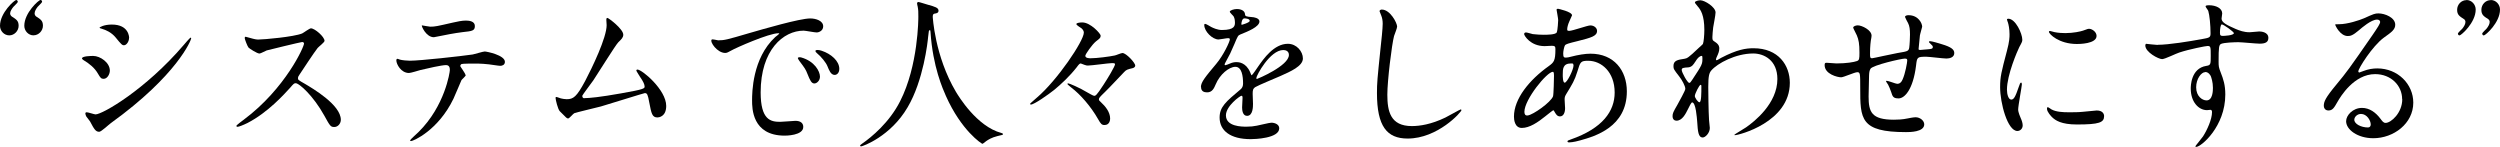 <svg width="426" height="25" viewBox="0 0 426 25" fill="none" xmlns="http://www.w3.org/2000/svg">
<g clip-path="url(#clip0_347_3248)">
<path d="M1.582 6.027C0.681 6.027 0 5.246 0 4.398C0 2.16 2.483 -4.54392e-05 2.757 -4.54392e-05C2.922 -4.54392e-05 3.032 0.17 3.032 0.305C3.032 0.475 2.373 1.04 2.274 1.176C2.032 1.481 1.725 1.911 1.725 2.295C1.725 2.431 1.802 2.657 1.999 2.804C2.79 3.313 3.175 3.539 3.175 4.398C3.175 5.258 2.439 6.027 1.593 6.027H1.582ZM5.723 6.027C4.823 6.027 4.141 5.246 4.141 4.398C4.141 2.16 6.624 -0.011 6.899 -0.011C7.064 -0.011 7.173 0.158 7.173 0.294C7.173 0.464 6.514 1.029 6.415 1.165C6.174 1.47 5.899 1.9 5.899 2.284C5.899 2.42 5.954 2.646 6.141 2.793C6.932 3.302 7.316 3.528 7.316 4.387C7.316 5.246 6.58 6.015 5.734 6.015L5.723 6.027Z" fill="black"/>
<path d="M18.718 12.031C18.718 12.596 18.312 13.433 17.653 13.433C17.246 13.433 17.104 13.263 16.697 12.562C16.126 11.556 15.203 10.821 14.214 10.233C14.137 10.176 13.973 10.063 13.973 9.95C13.973 9.554 15.522 9.532 15.884 9.532C17.059 9.532 18.718 10.651 18.718 12.031ZM15.368 20.726C15.291 20.59 14.797 19.991 14.709 19.855C14.632 19.72 14.544 19.493 14.544 19.324C14.544 19.211 14.621 19.132 14.786 19.132C15.027 19.132 16.071 19.493 16.28 19.493C17.455 19.493 24.782 15.287 31.297 7.677C31.428 7.508 32.384 6.411 32.472 6.411C32.527 6.411 32.582 6.434 32.582 6.524C32.582 6.829 30.187 12.834 18.894 20.975C18.564 21.201 17.257 22.456 16.906 22.456C16.302 22.456 16.038 22.004 15.357 20.715L15.368 20.726ZM21.992 6.445C21.992 7.09 21.552 7.711 21.124 7.711C20.828 7.711 20.685 7.598 19.707 6.388C18.971 5.495 18.015 5.099 17.367 4.907C17.257 4.885 16.961 4.794 16.961 4.715C16.961 4.636 17.719 4.184 19.059 4.184C22.003 4.184 22.003 6.377 22.003 6.456L21.992 6.445Z" fill="black"/>
<path d="M51.499 7.157C51.312 7.157 45.589 8.537 45.446 8.593C45.26 8.65 44.414 9.125 44.216 9.125C43.809 9.125 42.524 8.288 42.359 8.118C42.173 7.926 41.7 6.682 41.7 6.49C41.7 6.355 41.722 6.264 41.865 6.264C41.887 6.264 42.491 6.434 42.579 6.456C43.425 6.705 43.755 6.739 44.018 6.739C44.941 6.739 50.071 6.287 51.488 5.699C51.73 5.586 52.741 4.828 52.982 4.828C53.641 4.828 55.3 6.264 55.3 6.965C55.3 7.214 54.289 7.971 54.125 8.175C53.575 8.853 51.422 12.133 50.994 12.777C50.884 12.913 50.774 13.116 50.774 13.342C50.774 13.591 50.829 13.648 51.972 14.292C53.202 15.027 58.079 17.854 58.079 20.409C58.079 21.054 57.585 21.642 56.959 21.642C56.333 21.642 56.223 21.45 55.267 19.708C53.389 16.316 50.983 14.179 50.39 14.179C50.115 14.179 50.038 14.258 49.434 14.959C48.478 15.999 45.699 19.143 42.162 20.963C41.426 21.325 40.69 21.608 40.47 21.608C40.415 21.608 40.283 21.608 40.283 21.438C40.283 21.325 41.371 20.511 41.535 20.398C48.654 15.095 51.895 7.825 51.807 7.384C51.752 7.157 51.532 7.157 51.477 7.157H51.499Z" fill="black"/>
<path d="M79.368 12.789C79.368 12.981 78.709 13.524 78.632 13.659C78.555 13.772 77.512 16.35 77.27 16.825C74.656 22.241 70.404 24.039 70.042 24.039C69.932 24.039 69.877 23.983 69.877 23.903C69.877 23.824 71.107 22.694 71.316 22.501C75.809 18.069 76.655 12.314 76.655 11.929C76.655 11.59 76.6 11.092 75.996 11.092C75.282 11.092 72.777 11.658 71.657 11.929C71.36 12.008 69.998 12.438 69.69 12.438C68.328 12.438 67.537 10.923 67.537 10.301C67.537 10.131 67.592 10.018 67.724 10.018C67.779 10.018 68.075 10.131 68.13 10.154C68.515 10.267 69.383 10.346 69.844 10.346C71.591 10.346 78.643 9.566 80.555 9.283C80.884 9.227 82.301 8.774 82.598 8.774C82.928 8.774 86.036 9.396 86.036 10.538C86.036 11.047 85.597 11.217 85.246 11.217C84.949 11.217 83.609 10.991 83.334 10.968C82.763 10.912 81.994 10.832 81.401 10.832C80.478 10.832 78.841 10.832 78.643 10.912C78.457 11.025 78.402 11.194 78.457 11.33C78.478 11.409 79.324 12.54 79.324 12.789H79.368ZM73.315 4.546C74.161 4.546 74.458 4.466 77.182 3.845C77.896 3.675 78.764 3.505 79.368 3.505C79.972 3.505 80.917 3.618 80.917 4.433C80.917 5.247 80.456 5.303 78.841 5.473C77.446 5.642 75.622 6.004 75.216 6.095C75.084 6.117 74.019 6.343 73.931 6.343C72.59 6.343 71.755 4.376 71.887 4.319C72.052 4.342 73.14 4.546 73.304 4.546H73.315Z" fill="black"/>
<path d="M99.56 16.723C100.406 16.723 102.23 16.553 105.833 15.909C109.843 15.208 109.843 15.072 109.843 14.733C109.843 14.394 109.601 13.862 109.052 13.082C108.832 12.72 108.426 12.098 108.426 12.019C108.426 11.94 108.502 11.85 108.612 11.85C109.403 11.85 113.523 15.298 113.523 18.046C113.523 19.923 112.215 20.013 112.029 20.013C111.106 20.013 110.996 19.312 110.634 17.458C110.392 16.112 110.282 15.864 109.876 15.864C109.744 15.864 103.581 17.797 102.406 18.136C101.67 18.329 98.099 19.177 97.858 19.29C97.671 19.369 97.012 20.183 96.825 20.183C96.583 20.183 96.583 20.16 95.386 18.951C95.056 18.611 94.672 16.983 94.672 16.712C94.672 16.633 94.672 16.52 94.782 16.52C94.914 16.52 95.463 16.746 95.573 16.768C95.792 16.825 96.232 16.904 96.55 16.904C97.693 16.904 98.242 16.542 99.714 13.794C100.912 11.522 103.372 6.411 103.372 4.285C103.372 4.15 103.317 3.471 103.317 3.358C103.317 3.222 103.339 3.053 103.504 3.053C103.691 3.053 106.206 4.93 106.206 5.913C106.206 6.388 105.91 6.671 105.361 7.202C104.921 7.621 101.79 12.675 101.109 13.681C100.813 14.1 99.253 16.18 99.231 16.293C99.198 16.576 99.341 16.746 99.582 16.746L99.56 16.723Z" fill="black"/>
<path d="M122.311 6.875C123.453 6.875 123.859 6.762 127.594 5.665C130.022 4.964 136.262 3.143 138.063 3.143C139.041 3.143 140.272 3.539 140.272 4.489C140.272 5.224 139.568 5.529 139.151 5.529C138.8 5.529 137.24 5.224 136.943 5.224C133.483 5.224 129.616 8.503 129.616 15.739C129.616 20.455 131.329 20.76 132.944 20.76C133.351 20.76 135.284 20.59 135.537 20.59C136.383 20.59 136.877 20.952 136.877 21.631C136.877 23.112 133.878 23.112 133.713 23.112C128.155 23.112 128.155 18.431 128.155 17.108C128.155 15.875 128.177 9.928 132.109 6.309C132.219 6.23 132.791 5.778 132.791 5.721C132.791 5.665 132.681 5.665 132.626 5.665C131.044 5.665 125.408 8.13 124.508 8.661C124.156 8.854 123.881 9.023 123.585 9.023C122.223 9.023 120.915 7.146 121.267 6.75C121.377 6.615 122.168 6.863 122.333 6.863L122.311 6.875ZM139.722 13.071C139.722 13.716 139.206 14.224 138.767 14.224C138.272 14.224 138.031 13.693 137.591 12.596C137.295 11.816 137.097 11.556 136.229 10.403C136.152 10.29 135.954 10.007 135.954 9.894C135.954 9.758 136.251 9.724 136.504 9.781C138.821 10.425 139.722 12.166 139.722 13.06V13.071ZM143.018 11.726C143.018 12.46 142.578 12.766 142.227 12.766C141.568 12.766 141.271 11.952 140.997 11.284C140.755 10.663 139.931 9.656 139.195 9.046C139.063 8.933 138.953 8.82 138.953 8.684C138.953 8.514 139.25 8.514 139.338 8.514C139.557 8.514 139.854 8.593 140.019 8.65C141.623 9.181 143.018 10.391 143.018 11.737V11.726Z" fill="black"/>
<path d="M158.936 2.804C158.936 2.804 159.265 9.532 162.891 15.649C163.352 16.407 166.439 21.54 170.635 22.66C170.712 22.682 170.91 22.739 170.91 22.852C170.91 22.987 170.833 22.987 169.954 23.191C168.998 23.417 168.35 23.835 168.076 24.028C167.559 24.423 167.471 24.503 167.395 24.503C167.285 24.503 163.824 22.286 161.177 16.339C160.683 15.219 158.947 11.375 158.562 5.484C158.54 5.179 158.54 5.145 158.431 5.145C158.266 5.145 158.266 5.258 158.156 6.264C158.079 7.157 157.365 13.693 154.663 18.272C151.751 23.27 146.973 24.944 146.731 24.944C146.654 24.944 146.566 24.921 146.566 24.808C146.566 24.729 146.698 24.616 146.918 24.469C148.5 23.372 151.554 20.873 153.377 17.255C156.486 11.171 156.486 3.143 156.486 2.838C156.486 2.024 156.486 1.719 156.376 1.131C156.343 1.052 156.266 0.656 156.266 0.565C156.266 0.43 156.398 0.339 156.486 0.339C156.651 0.339 157.826 0.735 158.068 0.792C159.375 1.153 159.925 1.323 159.925 1.832C159.925 2.137 159.705 2.228 159.463 2.284C159.243 2.307 159.112 2.341 159.024 2.454C158.969 2.533 158.947 2.623 158.947 2.793L158.936 2.804Z" fill="black"/>
<path d="M186.761 7.044C186.102 7.576 184.938 9.238 184.938 9.509C184.938 9.928 185.641 9.928 185.839 9.928C186.904 9.928 189.079 9.645 189.958 9.453C190.145 9.43 191.046 9.034 191.265 9.034C191.892 9.034 193.441 10.685 193.441 11.171C193.441 11.477 193.111 11.567 193.089 11.59C192.056 11.838 191.947 11.872 191.562 12.268C190.639 13.218 189.222 14.767 188.266 15.694C187.344 16.587 187.256 16.701 187.256 16.927C187.256 17.096 187.311 17.153 187.585 17.402C188.343 18.103 189.167 19.086 189.167 20.206C189.167 20.454 189.079 21.303 188.211 21.303C187.75 21.303 187.585 21.133 187.124 20.319C185.872 18.103 184.048 16.056 182.598 14.959C182.521 14.88 181.884 14.394 181.884 14.315C181.884 14.258 181.939 14.202 182.016 14.202C182.181 14.202 183.894 14.903 185.366 15.796C185.498 15.875 186.289 16.327 186.432 16.327C186.674 16.327 186.816 16.327 188.036 14.45C188.772 13.331 190.002 11.284 190.002 10.945C190.002 10.832 189.947 10.753 189.508 10.753C188.937 10.753 186.014 11.171 185.366 11.171C185.234 11.171 185.037 11.149 184.817 11.058C184.762 11.036 184.191 10.81 184.158 10.81C183.971 10.81 183.806 11.002 183.477 11.454C182.246 13.026 180.807 14.349 179.632 15.321C178.654 16.101 176.226 17.82 175.655 17.82C175.567 17.82 175.523 17.763 175.523 17.684C175.523 17.628 176.589 16.735 176.699 16.621C180.137 13.704 184.685 6.976 184.685 5.563C184.685 5.371 184.63 5.167 184.334 4.862C184.202 4.749 183.411 4.297 183.411 4.104C183.411 3.856 184.202 3.822 184.422 3.822C185.839 3.822 187.552 5.755 187.552 6.061C187.552 6.456 187.421 6.535 186.761 7.044Z" fill="black"/>
<path d="M204.635 14.835C204.635 13.998 205.393 13.094 207.249 10.877C208.48 9.419 209.567 7.09 209.567 6.694C209.567 6.524 209.38 6.502 209.271 6.502C208.996 6.502 207.875 6.728 207.634 6.728C206.601 6.728 205.206 5.348 205.206 4.263C205.206 4.184 205.206 4.071 205.371 4.071C205.536 4.071 206.239 4.523 206.403 4.602C206.733 4.772 207.469 5.111 208.205 5.111C210.435 5.111 210.435 4.353 210.435 3.788C210.435 3.618 210.413 3.166 210.215 2.804C210.138 2.668 209.556 2.16 209.556 1.99C209.556 1.764 210.27 1.538 210.754 1.538C211.413 1.538 212.094 1.786 212.149 2.408C212.171 2.77 212.281 2.827 213.379 2.917C213.566 2.917 214.609 3.053 214.609 3.652C214.609 4.579 212.621 5.36 211.369 5.868C210.962 6.038 210.929 6.094 210.336 7.519C209.677 9.057 209.567 9.283 208.864 10.55C208.732 10.798 208.677 10.889 208.677 11.002C208.677 11.058 208.699 11.115 208.787 11.115C208.875 11.115 209.391 10.923 209.633 10.809C209.93 10.674 210.292 10.583 210.699 10.583C211.05 10.583 212.303 10.64 213.017 12.291C213.203 12.766 213.236 12.822 213.291 12.822C213.379 12.822 214.269 11.533 214.412 11.307C215.312 10.018 217.081 7.463 219.454 7.463C220.959 7.463 222.014 8.786 222.014 9.962C222.014 11.284 219.86 12.2 218.169 12.958C217.488 13.263 214.412 14.53 213.917 14.835C213.478 15.117 213.456 15.423 213.456 16.011C213.456 16.26 213.511 17.447 213.511 17.696C213.511 18.148 213.511 19.742 212.5 19.742C211.764 19.742 211.654 18.815 211.654 18.306C211.654 18.023 211.731 16.678 211.731 16.655C211.731 16.542 211.731 16.316 211.545 16.316C211.325 16.316 208.897 18.057 208.897 19.652C208.897 21.585 211.621 21.585 212.412 21.585C213.093 21.585 213.61 21.529 214.159 21.416C214.544 21.359 216.29 20.907 216.642 20.907C217.213 20.907 217.982 21.189 217.982 21.857C217.982 23.598 213.753 23.711 213.104 23.711C209.644 23.711 207.821 22.252 207.821 20.036C207.821 18.238 208.853 17.345 211.413 15.208C211.687 14.982 211.819 14.643 211.819 14.224C211.819 12.958 211.599 11.386 210.512 11.386C209.424 11.386 207.864 12.675 207.161 14.36C206.865 15.061 206.557 15.739 205.689 15.739C205.173 15.739 204.657 15.57 204.657 14.812L204.635 14.835ZM211.588 4.229C211.588 4.229 212.951 3.867 212.951 3.55C212.951 3.189 212.27 3.132 212.028 3.132C211.643 3.132 211.534 3.912 211.534 4.025C211.534 4.138 211.534 4.218 211.588 4.218V4.229ZM214.071 13.32C214.071 13.32 214.104 13.455 214.181 13.455C214.258 13.455 219.63 11.217 219.63 9.362C219.63 8.661 219.026 8.526 218.674 8.526C216.411 8.526 214.071 12.879 214.071 13.32Z" fill="black"/>
<path d="M238.062 4.568C238.062 4.851 237.601 5.914 237.546 6.14C237.161 7.576 236.403 13.772 236.403 16.124C236.403 18.962 236.92 21.484 240.578 21.484C241.918 21.484 243.873 21.201 246.301 20.025C246.708 19.833 248.784 18.646 248.894 18.646C249.004 18.646 249.026 18.725 249.026 18.781C249.026 19.087 244.994 23.609 239.864 23.609C236.316 23.609 234.635 21.506 234.635 15.864C234.635 14.123 234.69 13.569 235.261 8.062C235.371 7.135 235.612 4.84 235.612 4.048C235.612 3.539 235.536 3.064 235.371 2.669C235.349 2.59 235.074 1.934 235.074 1.911C235.074 1.719 235.294 1.628 235.459 1.628C236.876 1.628 238.073 3.901 238.073 4.546L238.062 4.568Z" fill="black"/>
<path d="M263.405 19.754C262.021 20.873 260.626 21.8 259.319 21.8C258.088 21.8 257.979 20.364 257.979 19.867C257.979 16.836 260.593 13.614 263.922 11.251C264.767 10.629 265.042 10.38 265.042 8.39C265.042 7.938 264.965 7.802 264.438 7.802C264.383 7.802 263.405 7.859 263.208 7.859C260.78 7.859 259.714 6.061 259.714 5.812C259.714 5.642 259.824 5.529 260.044 5.529C260.209 5.529 261.021 5.778 261.186 5.812C261.867 5.891 262.515 5.925 263.043 5.925C263.537 5.925 265.119 5.925 265.273 5.507C265.438 5.111 265.514 3.539 265.514 3.426C265.514 3.144 265.24 1.719 265.24 1.662C265.24 1.527 265.372 1.493 265.481 1.493C265.536 1.493 267.876 2.002 267.876 2.612C267.876 2.635 267.47 3.539 267.437 3.596C267.162 4.184 267.052 4.715 267.052 4.975C267.052 5.201 267.085 5.258 267.404 5.258C267.975 5.258 270.48 4.331 270.996 4.331C271.655 4.331 272.139 4.783 272.139 5.258C272.139 6.151 271.161 6.411 268.843 6.999C267.239 7.395 266.822 7.508 266.668 7.734C266.536 7.926 266.371 8.718 266.371 9.114C266.371 9.758 266.503 9.815 266.833 9.815C267.052 9.815 267.459 9.736 267.624 9.679C268.931 9.34 270.106 9.148 271.029 9.148C275.006 9.148 277.214 11.986 277.214 15.57C277.214 21.653 271.787 23.225 269.249 23.926C269.085 23.983 267.997 24.265 267.371 24.265C267.206 24.265 267.096 24.209 267.096 24.073C267.096 23.96 267.316 23.881 267.646 23.768C273.127 21.857 275.138 18.917 275.138 15.774C275.138 12.234 272.853 10.357 270.645 10.357C269.337 10.357 269.282 10.527 268.788 12.178C268.327 13.693 267.887 14.394 266.91 15.988C266.635 16.441 266.613 16.576 266.613 16.995C266.613 17.221 266.69 18.227 266.69 18.431C266.69 19.188 266.415 19.833 265.822 19.833C265.361 19.833 265.163 19.494 264.976 19.188C264.789 18.849 264.756 18.793 264.68 18.793C264.625 18.77 263.834 19.414 263.372 19.776L263.405 19.754ZM264.636 16.418C264.745 16.135 264.8 13.195 264.8 12.879C264.8 12.709 264.8 12.234 264.614 12.234C263.603 12.234 259.758 16.95 259.758 19.053C259.758 19.448 259.89 19.731 260.329 19.674C261.252 19.561 264.251 17.436 264.636 16.418ZM267.712 10.81C266.294 10.81 266.294 11.759 266.294 12.743C266.294 12.992 266.294 14.089 266.624 14.089C267.03 14.089 268.129 11.873 268.129 11.149C268.129 11.126 268.096 10.923 268.052 10.866C267.997 10.81 267.81 10.81 267.723 10.81H267.712Z" fill="black"/>
<path d="M292.265 7.158C292.968 7.61 292.968 8.051 292.968 8.254C292.968 8.729 292.803 9.125 292.584 9.6C292.507 9.77 292.397 9.996 292.397 10.131C292.397 10.21 292.452 10.267 292.507 10.267C292.639 10.267 293.155 9.905 293.298 9.849C296 8.447 297.472 8.22 298.801 8.22C303.053 8.22 304.986 11.138 304.986 14.111C304.986 20.839 296.264 23.033 295.638 23.033C295.583 23.033 295.528 23.033 295.528 22.976C295.528 22.897 297.242 21.913 297.549 21.687C298.911 20.737 302.866 17.651 302.866 13.467C302.866 10.267 300.603 9.114 298.747 9.114C295.748 9.114 292.639 10.799 291.606 12.008C291.255 12.427 291.09 12.902 291.09 14.812C291.09 15.434 291.123 18.996 291.222 20.477C291.255 20.703 291.353 21.631 291.353 21.8C291.353 22.694 290.562 23.428 290.156 23.428C289.387 23.428 289.31 22.422 289.2 20.703C289.145 20.116 288.981 17.447 288.332 17.447C288.201 17.447 287.838 18.148 287.629 18.6C287.223 19.415 286.652 20.568 285.663 20.568C285.333 20.568 285.004 20.342 285.004 19.788C285.004 19.313 285.136 19.053 285.817 17.877C286.091 17.368 287.179 15.434 287.179 15.152C287.179 14.643 286.608 13.614 286.113 12.992C285.246 11.873 285.158 11.76 285.158 11.251C285.158 10.301 285.894 10.188 287.014 10.018C287.476 9.939 287.64 9.905 289.464 8.164C289.596 8.028 290.145 7.576 290.178 7.485C290.31 7.203 290.42 5.97 290.42 5.1C290.42 2.601 289.794 1.674 289.332 1.142C288.871 0.577 288.816 0.52 288.816 0.407C288.816 0.181 289.464 0.045 289.739 0.045C290.475 0.045 292.331 1.199 292.331 2.126C292.331 2.544 291.98 4.319 291.925 4.681C291.87 5.134 291.793 6.004 291.793 6.31C291.793 6.841 291.815 6.875 292.254 7.146L292.265 7.158ZM288.882 10.493C288.64 10.889 288.332 11.42 287.706 11.477C286.838 11.533 286.564 11.556 286.564 11.929C286.564 12.325 287.542 14.123 287.849 14.123C288.014 14.123 288.091 13.987 288.398 13.535C290.09 10.979 290.09 10.923 290.09 9.917C290.09 9.69 290.09 9.555 289.98 9.521C289.815 9.498 289.354 9.69 288.893 10.505L288.882 10.493ZM288.794 16.328C288.794 16.689 289.343 17.424 289.585 17.424C289.914 17.424 289.914 15.909 289.914 14.62C289.914 14.507 289.859 14.451 289.783 14.451C289.563 14.451 288.805 15.988 288.805 16.328H288.794Z" fill="black"/>
<path d="M327.143 6.14C326.957 8.017 326.924 8.22 326.924 8.379C326.924 8.514 327.143 8.514 327.22 8.514C327.33 8.514 328.286 8.401 328.505 8.401C329.11 8.345 329.351 8.322 329.351 8.005C329.351 7.836 329.296 7.779 328.802 7.304C328.747 7.282 328.692 7.191 328.692 7.135C328.692 7.022 328.857 7.022 328.912 7.022C329.187 7.022 330.439 7.384 330.878 7.531C332.592 8.039 333.009 8.48 333.009 9.046C333.009 9.781 332.219 9.973 331.669 9.973C331.12 9.973 328.747 9.668 328.264 9.668C326.682 9.668 326.66 9.724 326.495 11.183C325.979 15.332 324.507 16.768 323.529 16.768C322.606 16.768 322.497 16.463 322.244 15.649C322.112 15.231 321.892 14.756 321.728 14.417C321.673 14.337 321.376 13.908 321.376 13.829C321.376 13.772 321.453 13.772 321.508 13.772C321.804 13.772 323.035 14.281 323.276 14.281C323.738 14.281 324.012 13.998 324.199 13.546C324.661 12.54 324.99 10.629 324.99 10.346C324.99 10.12 324.99 9.984 324.584 9.984C324.012 9.984 319.08 11.104 318.729 11.726C318.542 12.065 318.509 12.347 318.487 12.879C318.465 13.806 318.41 16.361 318.41 16.441C318.41 19.075 318.904 20.398 322.716 20.398C323.265 20.398 324.188 20.375 325.111 20.172C325.221 20.149 326.034 19.98 326.418 19.98C327.187 19.98 327.89 20.568 327.89 21.189C327.89 22.512 325.408 22.512 324.781 22.512C316.982 22.512 316.982 20.274 316.982 14.937C316.982 12.585 316.982 12.302 316.488 12.302C316.026 12.302 314.148 13.173 313.73 13.173C313.126 13.173 310.918 12.641 310.918 11.092C310.918 10.73 311.028 10.697 311.27 10.697C311.544 10.697 312.687 10.81 312.928 10.81C314.62 10.81 315.927 10.584 316.389 10.414C316.828 10.278 316.85 10.018 316.85 8.978C316.85 7.463 316.718 6.762 316.411 6.038C316.323 5.812 315.784 4.828 315.784 4.715C315.784 4.466 316.246 4.319 316.575 4.319C317.235 4.319 318.915 5.1 318.915 6.083C318.915 6.253 318.86 6.536 318.783 6.954C318.783 6.977 318.652 7.825 318.652 9.114C318.652 9.702 318.652 9.928 319.003 9.928C319.19 9.928 322.628 9.147 323.342 9.034C325.034 8.752 325.221 8.729 325.331 8.141C325.419 7.576 325.463 6.23 325.463 5.868C325.463 5.032 325.386 4.41 325.133 3.935C325.1 3.912 324.617 2.951 324.617 2.895C324.617 2.612 325.078 2.589 325.221 2.589C326.88 2.589 327.539 3.969 327.539 4.557C327.539 4.613 327.154 5.902 327.132 6.151L327.143 6.14Z" fill="black"/>
<path d="M342.699 16.972C343.16 16.972 343.413 16.52 344.006 14.778C344.171 14.303 344.248 14.077 344.391 14.077C344.533 14.077 344.522 14.36 344.522 14.416C344.522 14.722 343.896 18.012 343.896 18.679C343.896 19.154 344.281 20.002 344.336 20.138C344.522 20.534 344.665 21.009 344.665 21.37C344.665 21.936 344.226 22.32 343.764 22.32C342.073 22.32 340.82 17.549 340.82 14.857C340.82 13.06 341.04 12.245 341.963 8.74C342.424 7.033 342.424 6.332 342.424 5.823C342.424 4.93 342.259 4.172 342.15 3.833C342.128 3.754 341.985 3.415 341.985 3.324C341.985 3.234 342.095 3.188 342.204 3.188C343.457 3.188 344.599 5.744 344.599 6.75C344.599 7.056 344.599 7.089 344.083 8.039C343.786 8.627 341.985 12.754 341.985 15.276C341.985 16.113 342.259 16.96 342.688 16.96L342.699 16.972ZM358.54 19.776C358.54 20.873 357.727 21.212 353.904 21.212C351.234 21.212 350.224 20.511 349.653 19.946C349.521 19.81 348.807 19.075 348.807 18.544C348.807 18.487 348.807 18.261 348.938 18.261C349.048 18.261 349.488 18.6 349.598 18.657C350.389 19.075 351.509 19.131 352.52 19.131C353.223 19.131 354.211 19.131 354.893 19.052C355.277 19.03 357.177 18.826 357.287 18.826C358.32 18.826 358.54 19.448 358.54 19.776ZM357.254 6.117C357.254 7.496 354.233 7.496 353.904 7.496C350.828 7.496 349.136 5.789 349.136 5.416C349.136 5.359 349.169 5.28 349.323 5.28C349.4 5.28 349.729 5.393 350.081 5.473C350.707 5.608 351.443 5.642 351.937 5.642C353.278 5.642 354.552 5.359 354.936 5.224C355.749 4.918 355.837 4.885 356.112 4.918C356.606 4.998 357.254 5.484 357.254 6.128V6.117Z" fill="black"/>
<path d="M367.679 7.632C369.557 7.632 373.106 7.044 375.094 6.683C376.511 6.434 376.676 6.4 376.676 5.676C376.676 4.297 376.511 2.589 376.291 1.866C376.258 1.73 375.83 1.221 375.83 1.086C375.83 0.893 376.236 0.893 376.401 0.893C377.599 0.893 378.664 1.402 378.664 2.295C378.664 2.431 378.554 3.03 378.554 3.166C378.554 3.811 379.345 4.229 380.949 4.93C381.63 5.213 382.344 5.495 383.344 5.495C383.618 5.495 384.761 5.36 384.981 5.36C385.332 5.36 386.53 5.473 386.53 6.456C386.53 7.191 386.013 7.44 385.058 7.44C384.486 7.44 381.949 7.191 381.432 7.191C380.784 7.191 379.005 7.248 378.488 7.474C378.104 7.644 378.049 8.039 378.049 10.504C378.049 11.284 378.071 11.488 378.4 12.325C378.862 13.501 379.191 14.462 379.191 16.113C379.191 21.551 375.072 25.034 374.226 25.034C374.171 25.034 374.094 25.011 374.094 24.921C374.094 24.864 375.215 23.519 375.401 23.236C376.105 22.139 376.928 20.319 376.928 19.109C376.928 19.03 376.928 18.713 376.654 18.713C376.577 18.713 376.159 18.77 376.083 18.77C374.611 18.77 373.303 17.334 373.303 15.095C373.303 14.733 373.303 11.646 375.951 11.228C376.709 11.115 376.709 10.945 376.709 9.521C376.709 8.005 376.709 7.836 376.159 7.836C375.885 7.836 373.106 8.367 371.337 8.955C370.876 9.091 368.887 10.075 368.426 10.075C367.822 10.075 365.559 8.899 365.559 7.745C365.559 7.632 365.614 7.497 365.69 7.463C365.965 7.485 367.272 7.655 367.657 7.655L367.679 7.632ZM375.775 12.291C375.094 12.291 374.226 13.444 374.226 14.869C374.226 16.441 375.292 17.108 375.995 17.108C377.06 17.108 377.082 15.423 377.082 14.971C377.082 13.964 376.808 13.229 376.731 13.003C376.654 12.811 376.324 12.268 375.775 12.268V12.291ZM378.28 5.586C378.28 6.038 378.389 6.117 378.774 6.117C378.884 6.117 380.652 6.061 380.652 5.642C380.652 5.416 378.829 4.105 378.576 4.161C378.389 4.218 378.28 4.862 378.28 5.597V5.586Z" fill="black"/>
<path d="M409.324 16.893C409.324 14.598 407.445 12.63 404.721 12.63C401.118 12.63 398.811 16.475 398.316 17.345C397.767 18.295 397.504 18.826 396.768 18.826C396.108 18.826 395.977 18.261 395.977 18.046C395.977 17.345 396.196 16.723 398.13 14.394C399.898 12.257 400.173 11.895 404.292 5.948C405.193 4.625 405.578 4.037 405.578 3.731C405.578 3.539 405.391 3.336 405.061 3.336C404.051 3.336 402.447 4.738 401.986 5.134C400.898 6.061 400.514 6.14 400.052 6.14C398.767 6.14 397.921 4.342 397.921 4.206C397.921 4.127 397.998 4.127 398.58 4.127C400.019 4.127 402.04 3.449 402.809 3.121C404.501 2.363 404.688 2.284 405.292 2.284C406.38 2.284 408.148 2.985 408.148 4.218C408.148 5.032 407.522 5.484 406.215 6.411C404.249 7.847 401.854 11.68 401.854 12.167C401.854 12.246 401.942 12.359 402.018 12.359C402.183 12.302 402.535 12.167 402.7 12.11C403.567 11.771 404.336 11.658 405.094 11.658C408.588 11.658 411.224 14.326 411.224 17.492C411.224 21.054 407.874 23.553 404.413 23.553C401.711 23.553 399.778 22.072 399.778 20.658C399.778 19.652 400.92 18.386 402.48 18.386C403.765 18.386 404.82 19.166 405.589 20.183C405.973 20.692 406.138 20.941 406.511 20.941C407.434 20.941 409.346 19.233 409.346 16.904L409.324 16.893ZM402.315 19.414C401.656 19.414 401.173 19.946 401.173 20.398C401.173 21.133 402.348 21.721 403.513 21.721C403.787 21.721 403.974 21.529 403.974 21.212C403.974 20.534 403.315 19.414 402.315 19.414Z" fill="black"/>
<path d="M420.277 0C421.178 0 421.859 0.78 421.859 1.628C421.859 3.867 419.376 6.038 419.102 6.038C418.937 6.038 418.827 5.868 418.827 5.733C418.827 5.563 419.486 4.998 419.596 4.862C419.838 4.557 420.112 4.127 420.112 3.743C420.112 3.607 420.057 3.381 419.871 3.268C419.08 2.759 418.695 2.51 418.695 1.673C418.695 0.746 419.431 0.023 420.277 0.023V0ZM424.419 0C425.319 0 426.001 0.78 426.001 1.628C426.001 3.867 423.518 6.038 423.243 6.038C423.078 6.038 422.969 5.868 422.969 5.733C422.969 5.563 423.628 4.998 423.727 4.862C423.968 4.557 424.243 4.127 424.243 3.743C424.243 3.607 424.188 3.381 424.001 3.268C423.21 2.759 422.826 2.51 422.826 1.673C422.826 0.746 423.562 0.023 424.408 0.023L424.419 0Z" fill="black"/>
</g>
<defs>
<clipPath id="clip0_347_3248">
<rect width="426" height="25" fill="white"/>
</clipPath>
</defs>
</svg>
